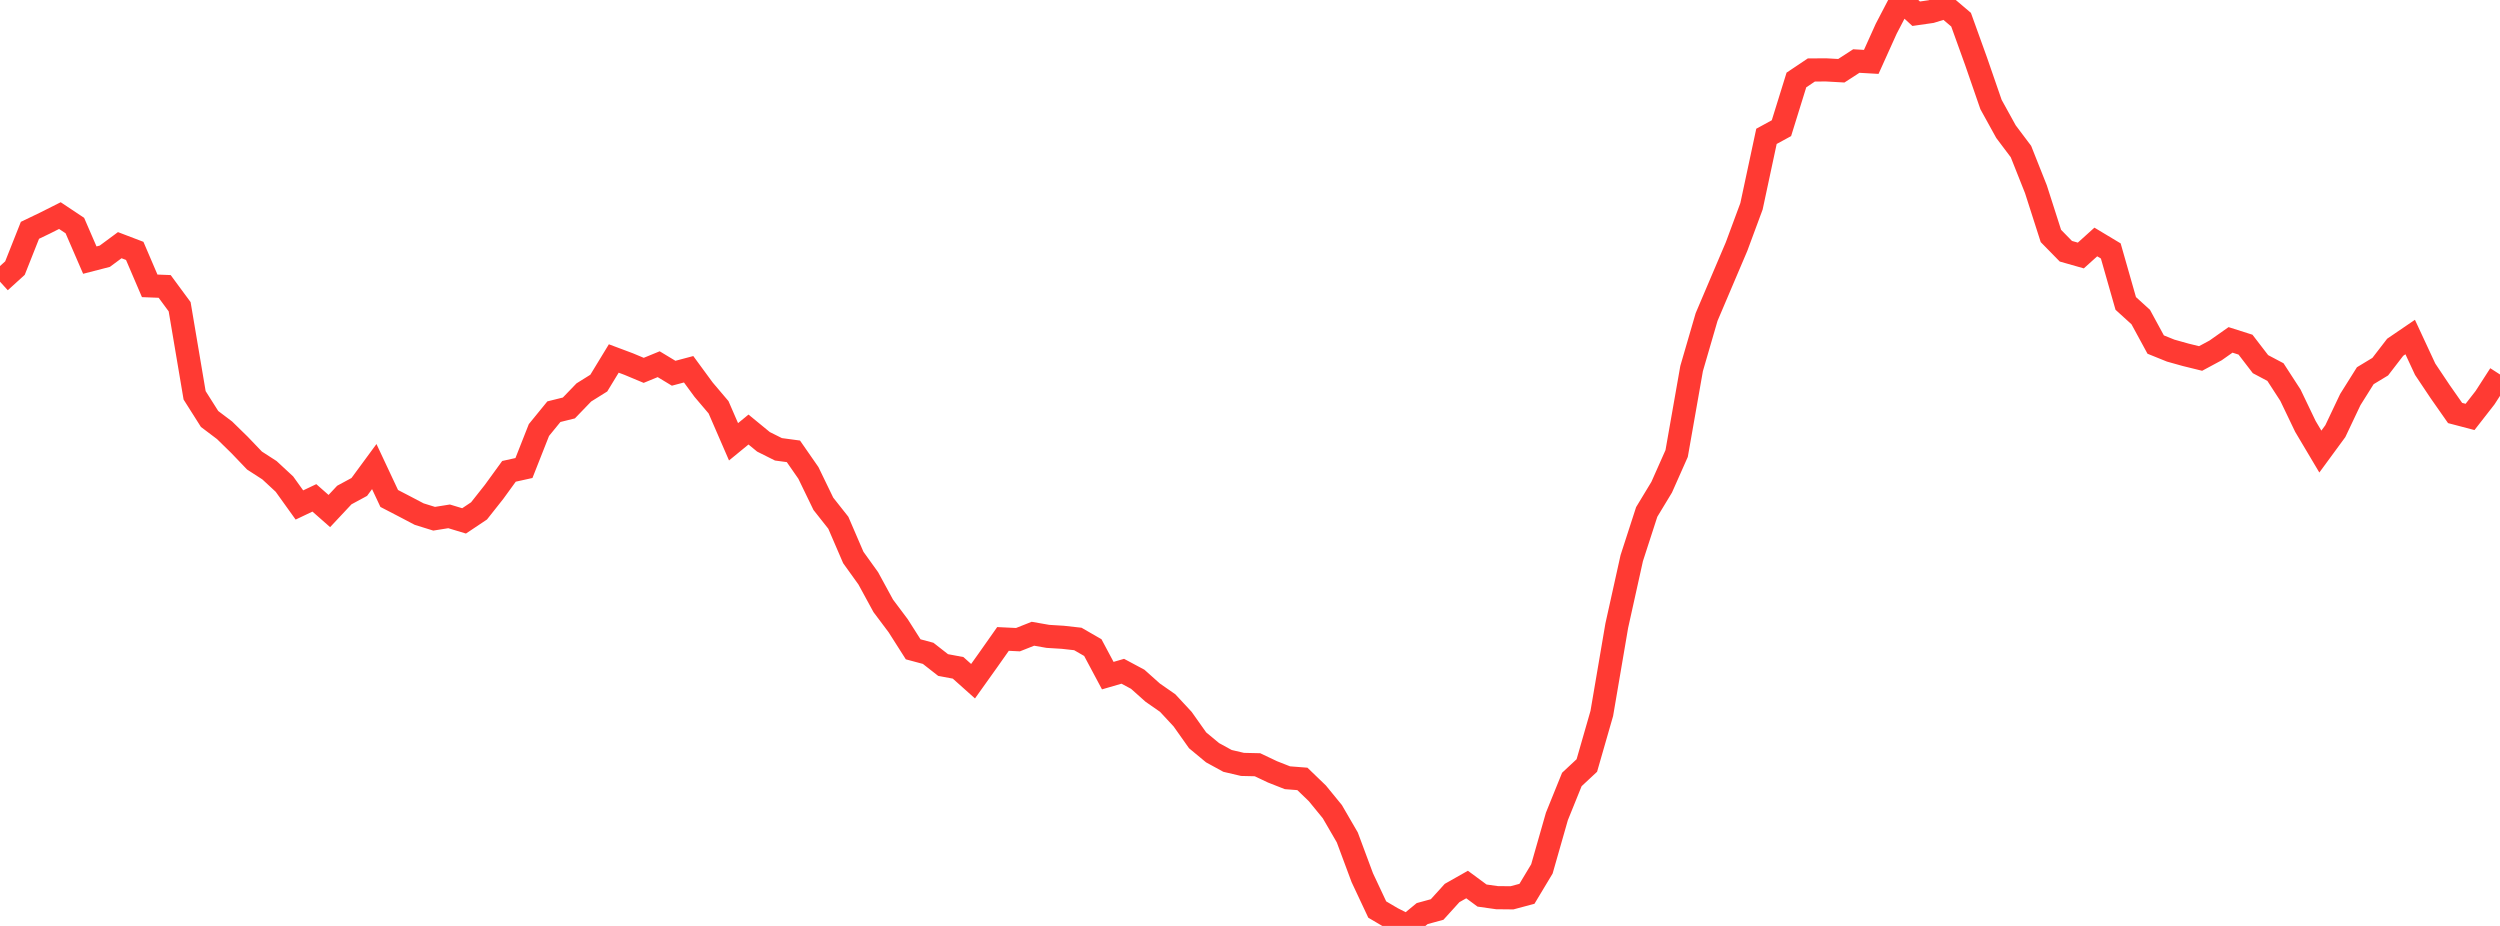 <?xml version="1.0" standalone="no"?>
<!DOCTYPE svg PUBLIC "-//W3C//DTD SVG 1.1//EN" "http://www.w3.org/Graphics/SVG/1.1/DTD/svg11.dtd">

<svg width="135" height="50" viewBox="0 0 135 50" preserveAspectRatio="none" 
  xmlns="http://www.w3.org/2000/svg"
  xmlns:xlink="http://www.w3.org/1999/xlink">


<polyline points="0.0, 15.211 0.808, 14.477 1.617, 12.437 2.425, 12.049 3.234, 11.642 4.042, 12.18 4.85, 14.046 5.659, 13.837 6.467, 13.24 7.275, 13.548 8.084, 15.436 8.892, 15.467 9.701, 16.565 10.509, 21.347 11.317, 22.624 12.126, 23.235 12.934, 24.025 13.743, 24.87 14.551, 25.392 15.359, 26.141 16.168, 27.269 16.976, 26.885 17.784, 27.596 18.593, 26.732 19.401, 26.295 20.21, 25.195 21.018, 26.917 21.826, 27.336 22.635, 27.761 23.443, 28.012 24.251, 27.883 25.06, 28.128 25.868, 27.588 26.677, 26.565 27.485, 25.452 28.293, 25.273 29.102, 23.222 29.91, 22.231 30.719, 22.03 31.527, 21.192 32.335, 20.687 33.144, 19.358 33.952, 19.661 34.76, 19.999 35.569, 19.667 36.377, 20.155 37.186, 19.94 37.994, 21.042 38.802, 21.994 39.611, 23.857 40.419, 23.195 41.228, 23.859 42.036, 24.263 42.844, 24.372 43.653, 25.537 44.461, 27.205 45.269, 28.228 46.078, 30.104 46.886, 31.229 47.695, 32.715 48.503, 33.792 49.311, 35.063 50.12, 35.28 50.928, 35.912 51.737, 36.063 52.545, 36.785 53.353, 35.652 54.162, 34.503 54.97, 34.542 55.778, 34.222 56.587, 34.364 57.395, 34.414 58.204, 34.504 59.012, 34.97 59.82, 36.484 60.629, 36.248 61.437, 36.68 62.246, 37.402 63.054, 37.964 63.862, 38.834 64.671, 39.977 65.479, 40.647 66.287, 41.089 67.096, 41.278 67.904, 41.296 68.713, 41.68 69.521, 41.998 70.329, 42.061 71.138, 42.841 71.946, 43.829 72.754, 45.221 73.563, 47.394 74.371, 49.115 75.18, 49.591 75.988, 50.0 76.796, 49.334 77.605, 49.113 78.413, 48.222 79.222, 47.764 80.03, 48.36 80.838, 48.474 81.647, 48.482 82.455, 48.266 83.263, 46.921 84.072, 44.087 84.88, 42.091 85.689, 41.337 86.497, 38.526 87.305, 33.789 88.114, 30.14 88.922, 27.646 89.731, 26.309 90.539, 24.49 91.347, 19.9 92.156, 17.119 92.964, 15.219 93.772, 13.321 94.581, 11.139 95.389, 7.363 96.198, 6.922 97.006, 4.319 97.814, 3.778 98.623, 3.775 99.431, 3.82 100.24, 3.296 101.048, 3.342 101.856, 1.551 102.665, 0.0 103.473, 0.741 104.281, 0.625 105.09, 0.376 105.898, 1.063 106.707, 3.308 107.515, 5.645 108.323, 7.109 109.132, 8.185 109.94, 10.219 110.749, 12.742 111.557, 13.567 112.365, 13.797 113.174, 13.067 113.982, 13.552 114.79, 16.385 115.599, 17.12 116.407, 18.606 117.216, 18.933 118.024, 19.159 118.832, 19.358 119.641, 18.923 120.449, 18.354 121.257, 18.611 122.066, 19.664 122.874, 20.092 123.683, 21.34 124.491, 23.025 125.299, 24.385 126.108, 23.282 126.916, 21.578 127.725, 20.289 128.533, 19.8 129.341, 18.751 130.15, 18.2 130.958, 19.937 131.766, 21.145 132.575, 22.302 133.383, 22.514 134.192, 21.476 135.0, 20.222" fill="none" stroke="#ff3a33" stroke-width="1.25"/>

</svg>